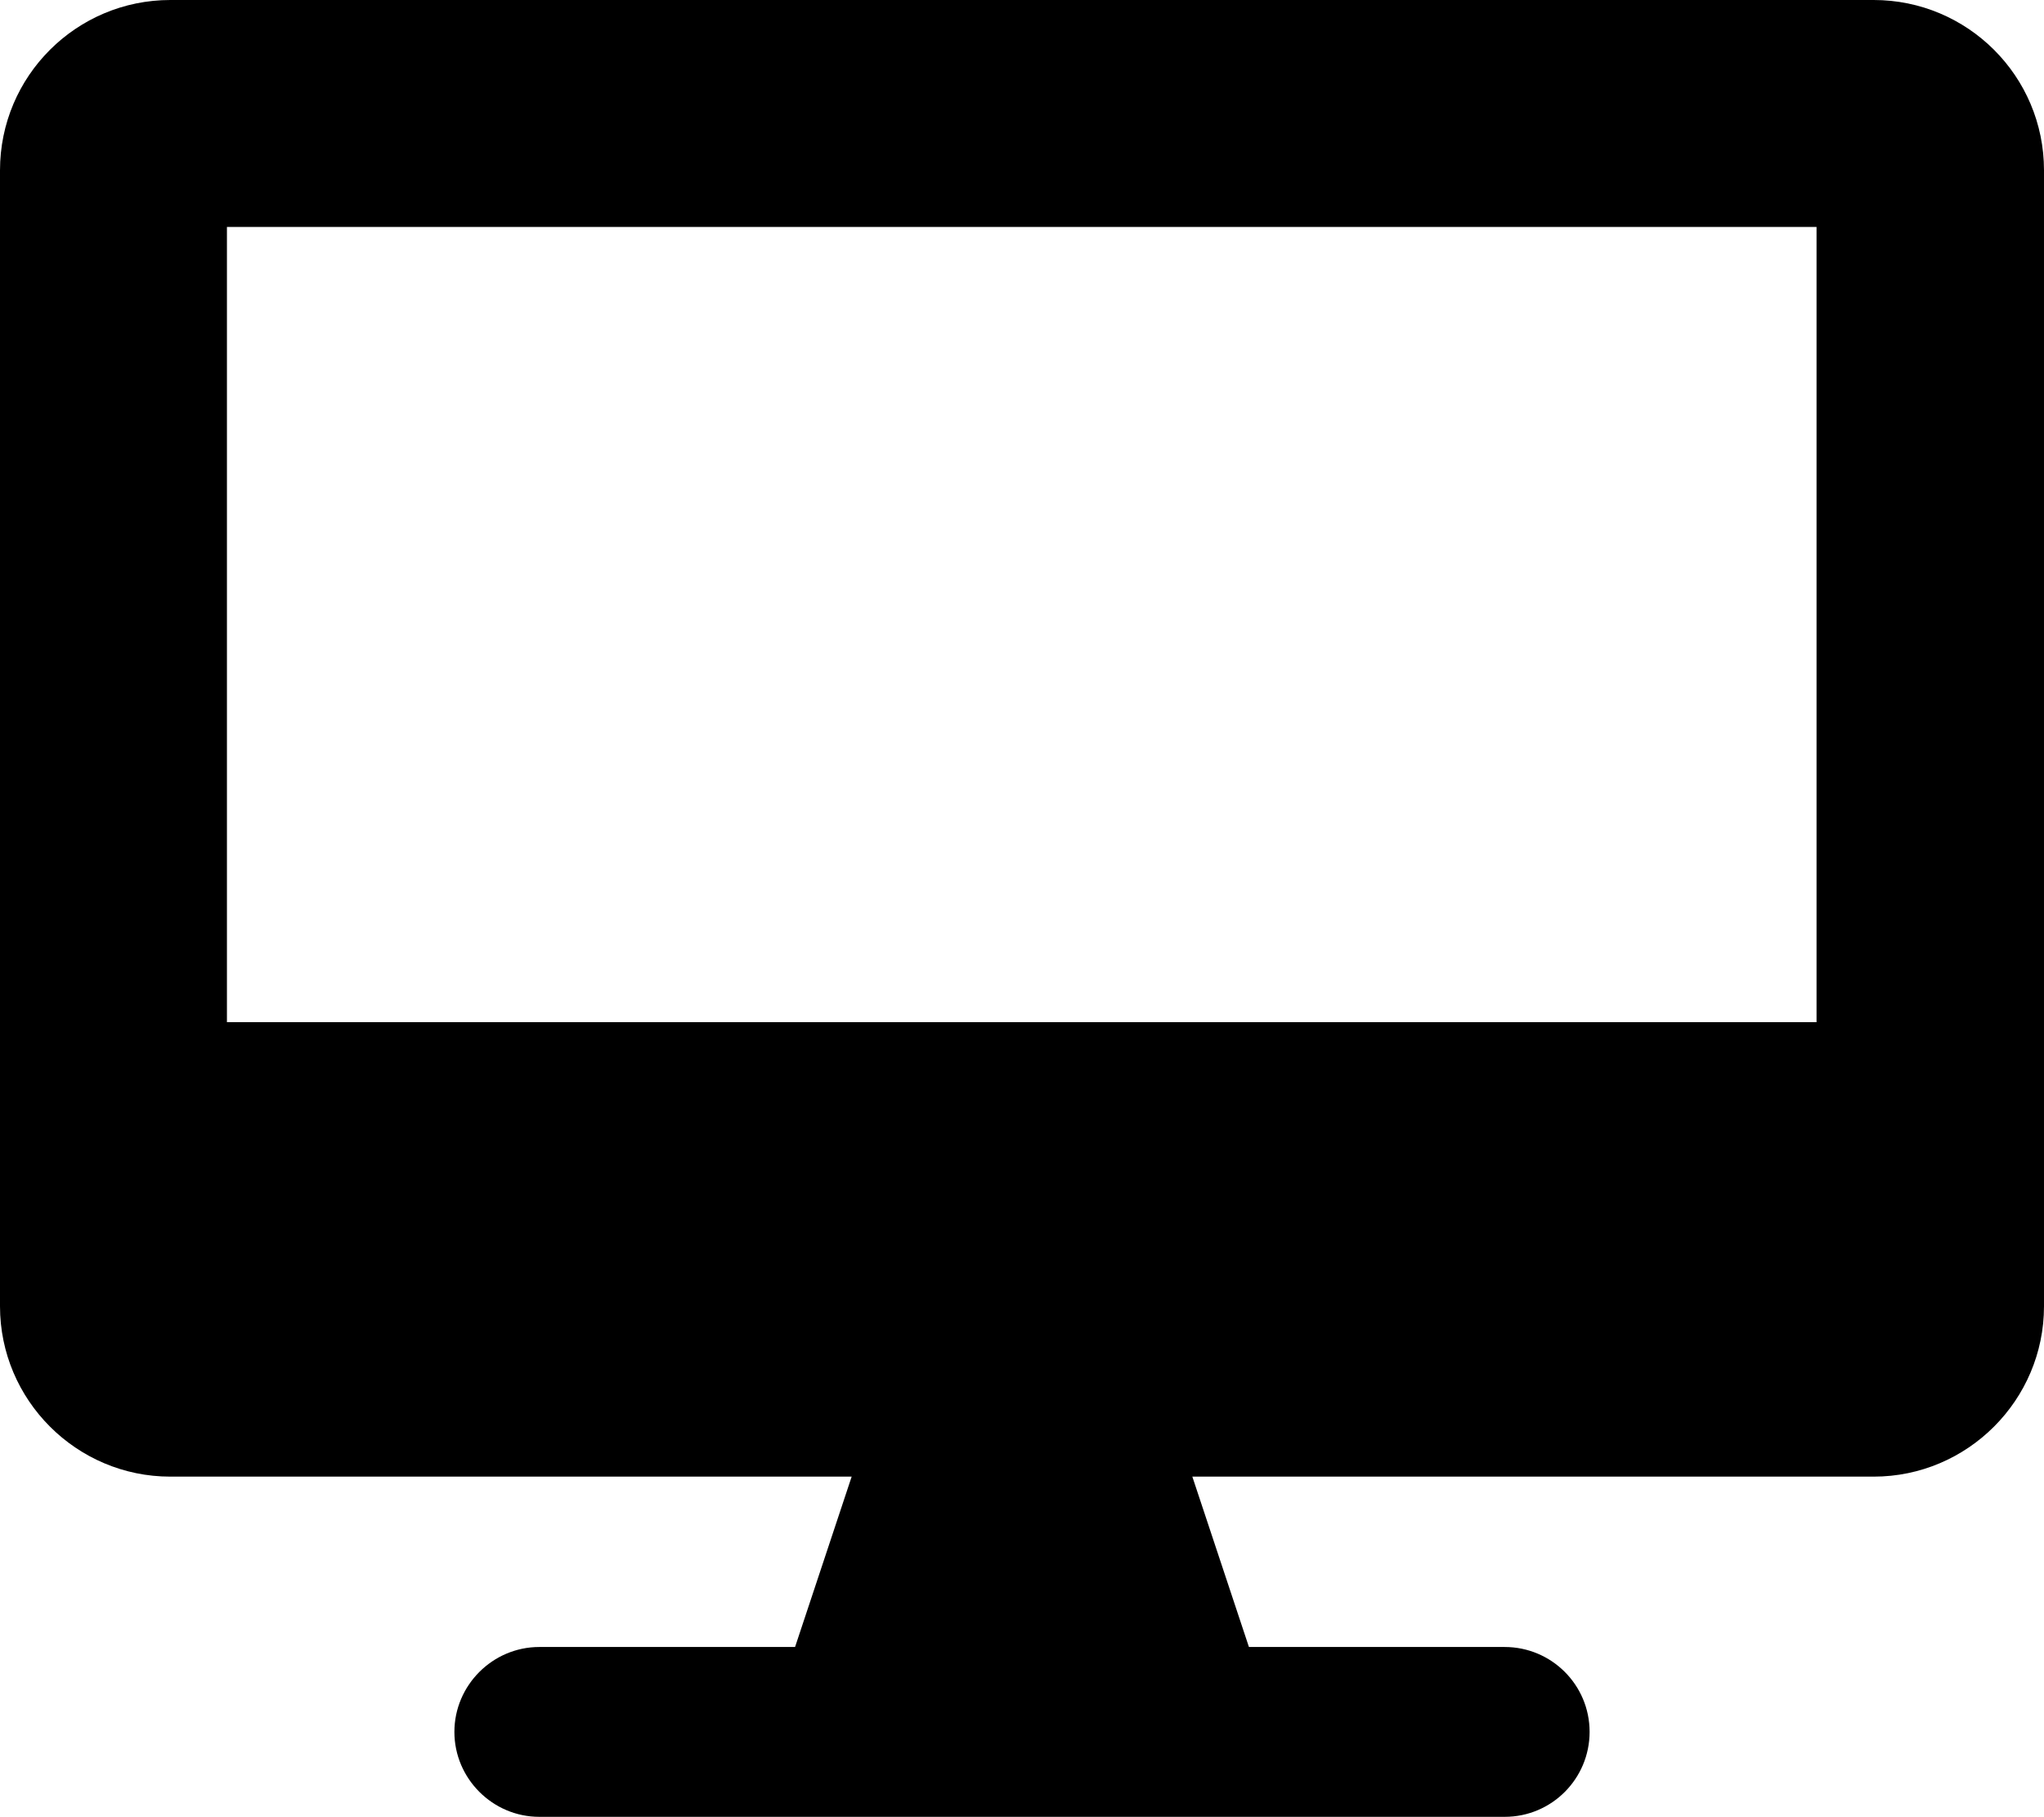 <?xml version="1.0" encoding="UTF-8"?>
<svg id="Calque_1" data-name="Calque 1" xmlns="http://www.w3.org/2000/svg" viewBox="0 0 390 346.6">
  <path d="m357.5,0H32.5C14.6,0,0,14.5,0,32.5v216.7c0,17.9,14.6,32.5,32.5,32.5h130l-10.8,32.5h-48.8c-8.9,0-16.2,7.3-16.2,16.2s7.3,16.2,16.2,16.2h184.2c9,0,16.2-7.3,16.2-16.2,0-9-7.3-16.2-16.2-16.2h-48.8l-10.8-32.5h130c17.9,0,32.5-14.6,32.5-32.5V32.5c0-18-14.6-32.5-32.5-32.5Zm-10.8,195H43.3V43.3h303.3v151.7h.1Z"/>
</svg>